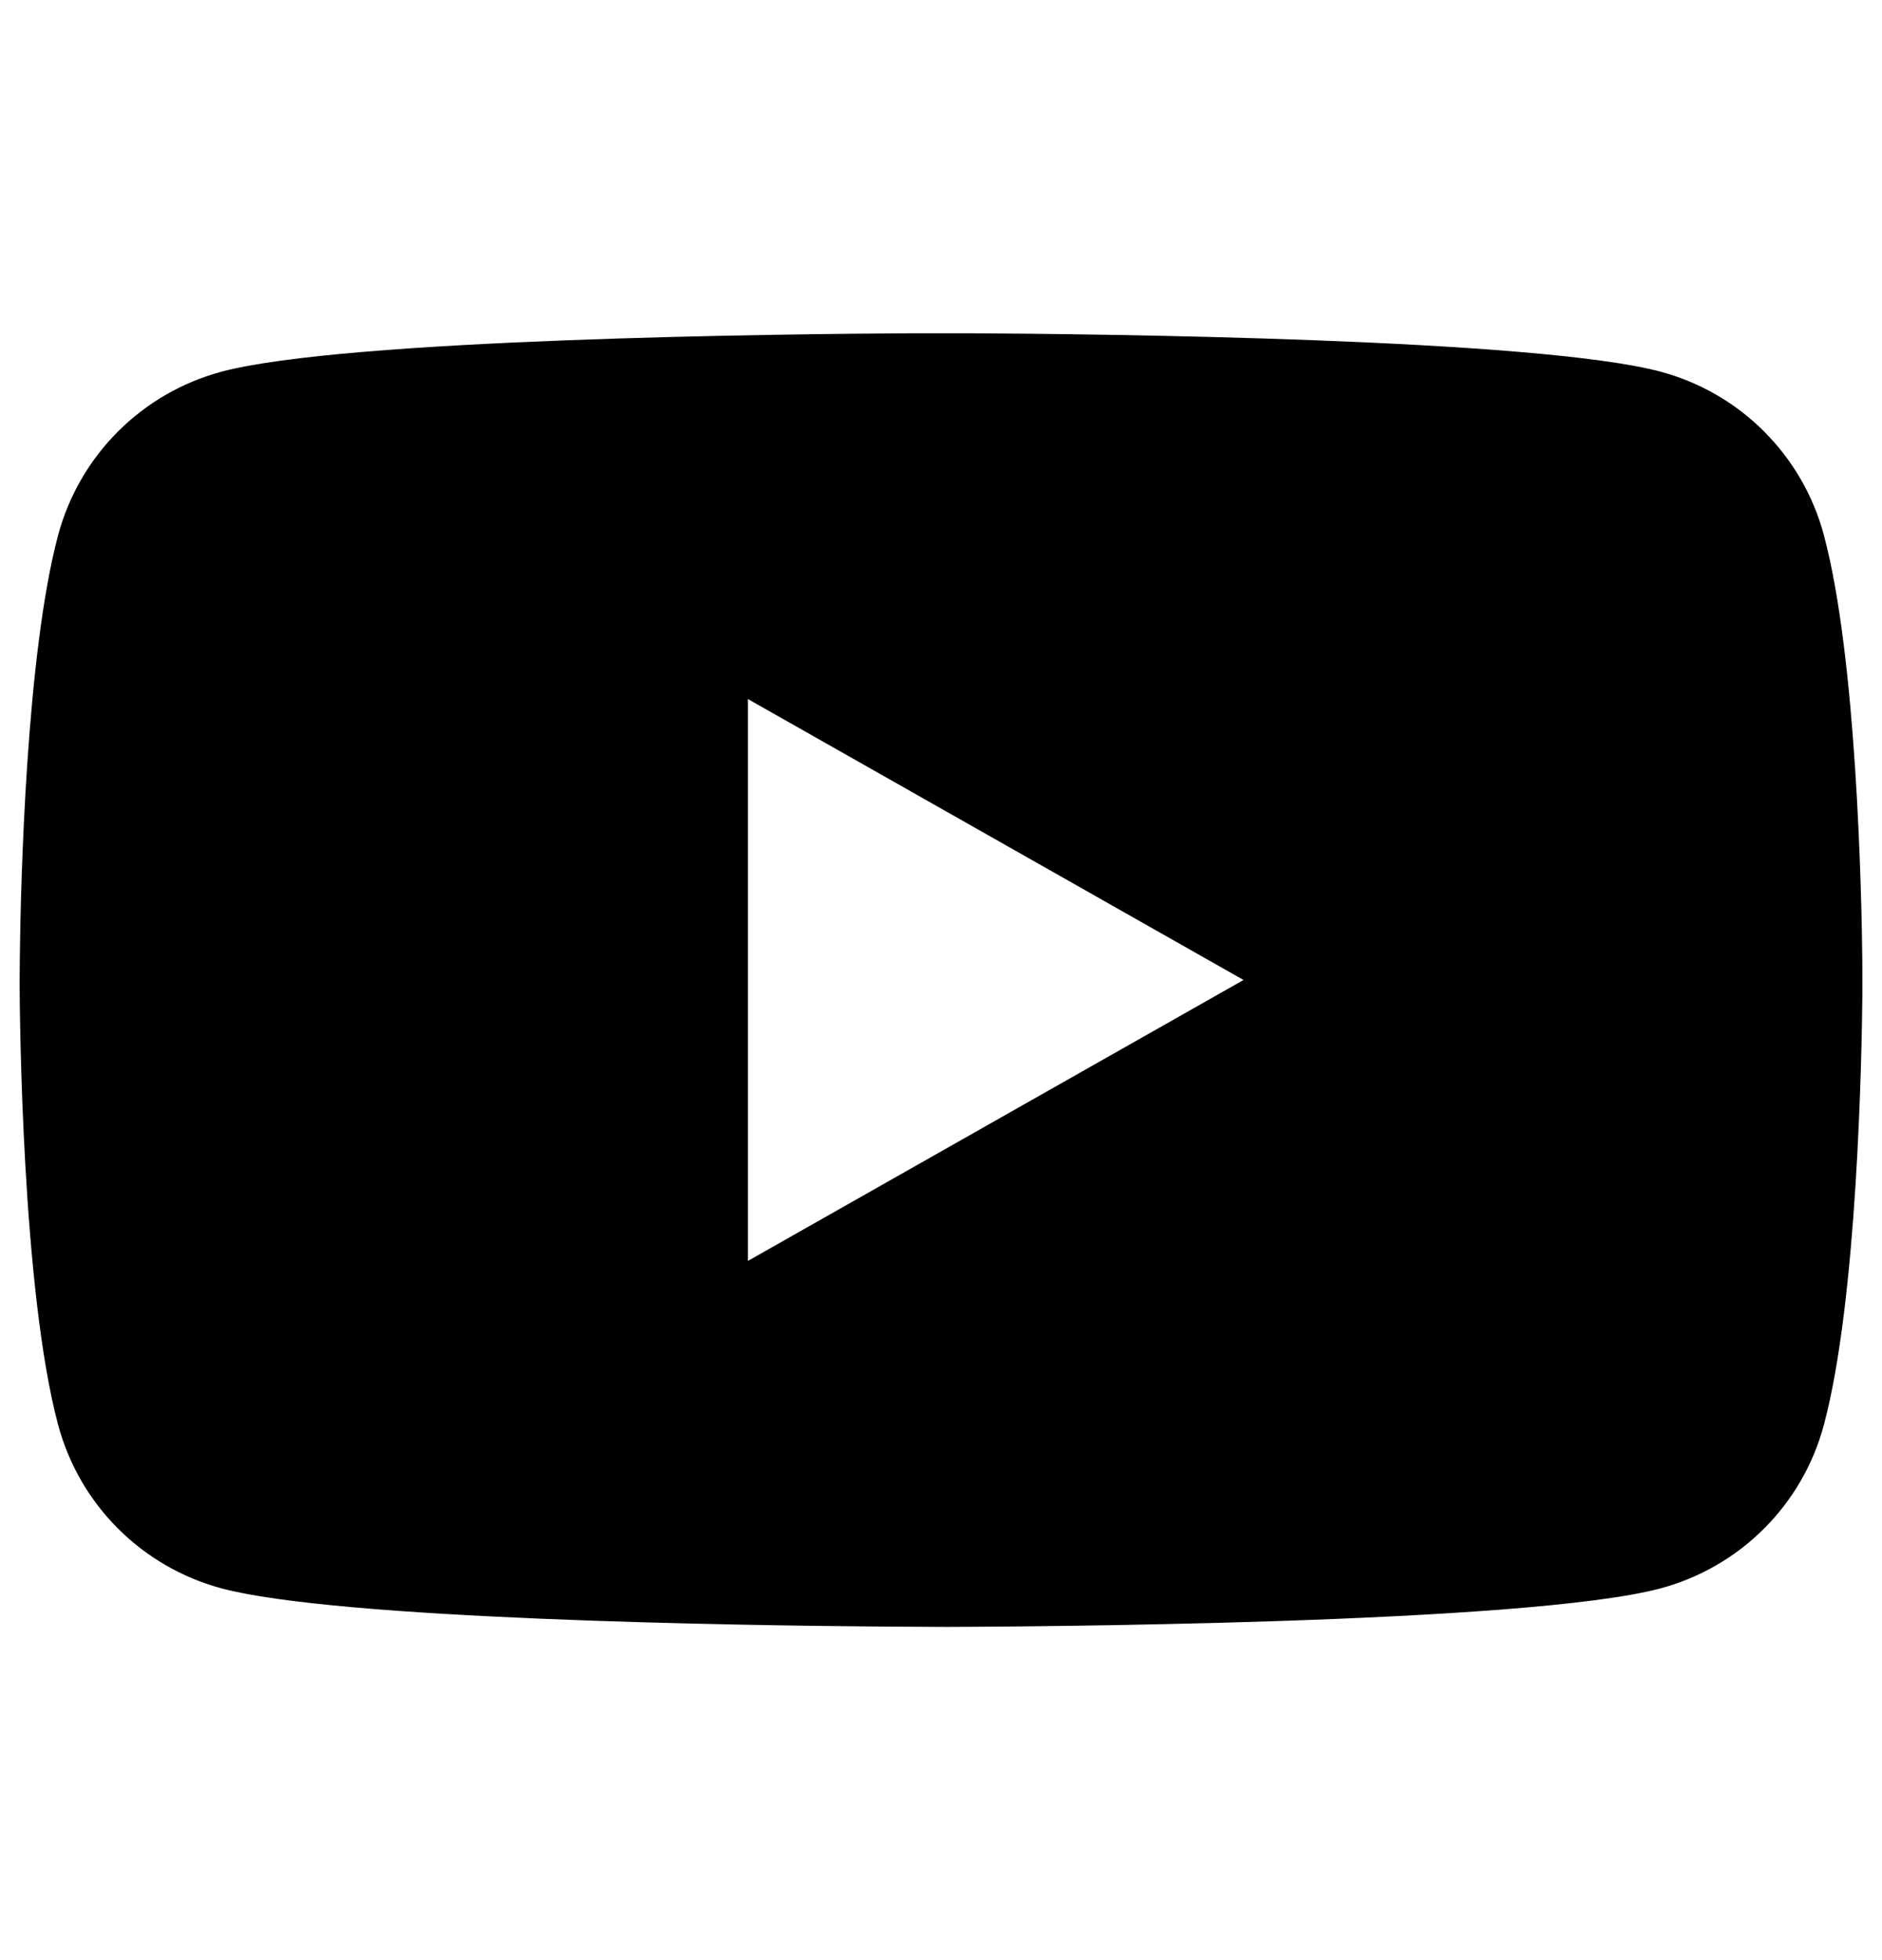 <svg width="24" height="25" viewBox="0 0 24 25" fill="none" xmlns="http://www.w3.org/2000/svg">
<path d="M11.604 4.251H12.397C13.95 4.259 19.606 4.318 21.182 4.742C21.68 4.877 22.135 5.14 22.499 5.506C22.864 5.872 23.126 6.327 23.259 6.826C23.675 8.38 23.739 11.363 23.749 12.246L23.75 12.675C23.742 13.445 23.688 16.569 23.259 18.173C23.126 18.672 22.864 19.127 22.499 19.493C22.135 19.858 21.68 20.122 21.182 20.257C19.459 20.72 12.863 20.747 12.077 20.75L11.293 20.746C9.407 20.732 4.304 20.656 2.819 20.257C2.321 20.122 1.866 19.858 1.502 19.493C1.137 19.127 0.875 18.672 0.741 18.173C0.279 16.443 0.252 12.944 0.25 12.538L0.253 12.197C0.264 11.256 0.334 8.352 0.741 6.826C0.875 6.327 1.137 5.872 1.502 5.506C1.866 5.141 2.321 4.877 2.819 4.742C4.395 4.318 10.051 4.259 11.604 4.251ZM9.538 8.916V16.082L15.858 12.499L9.538 8.916V8.916Z" fill="black"/>
</svg>
